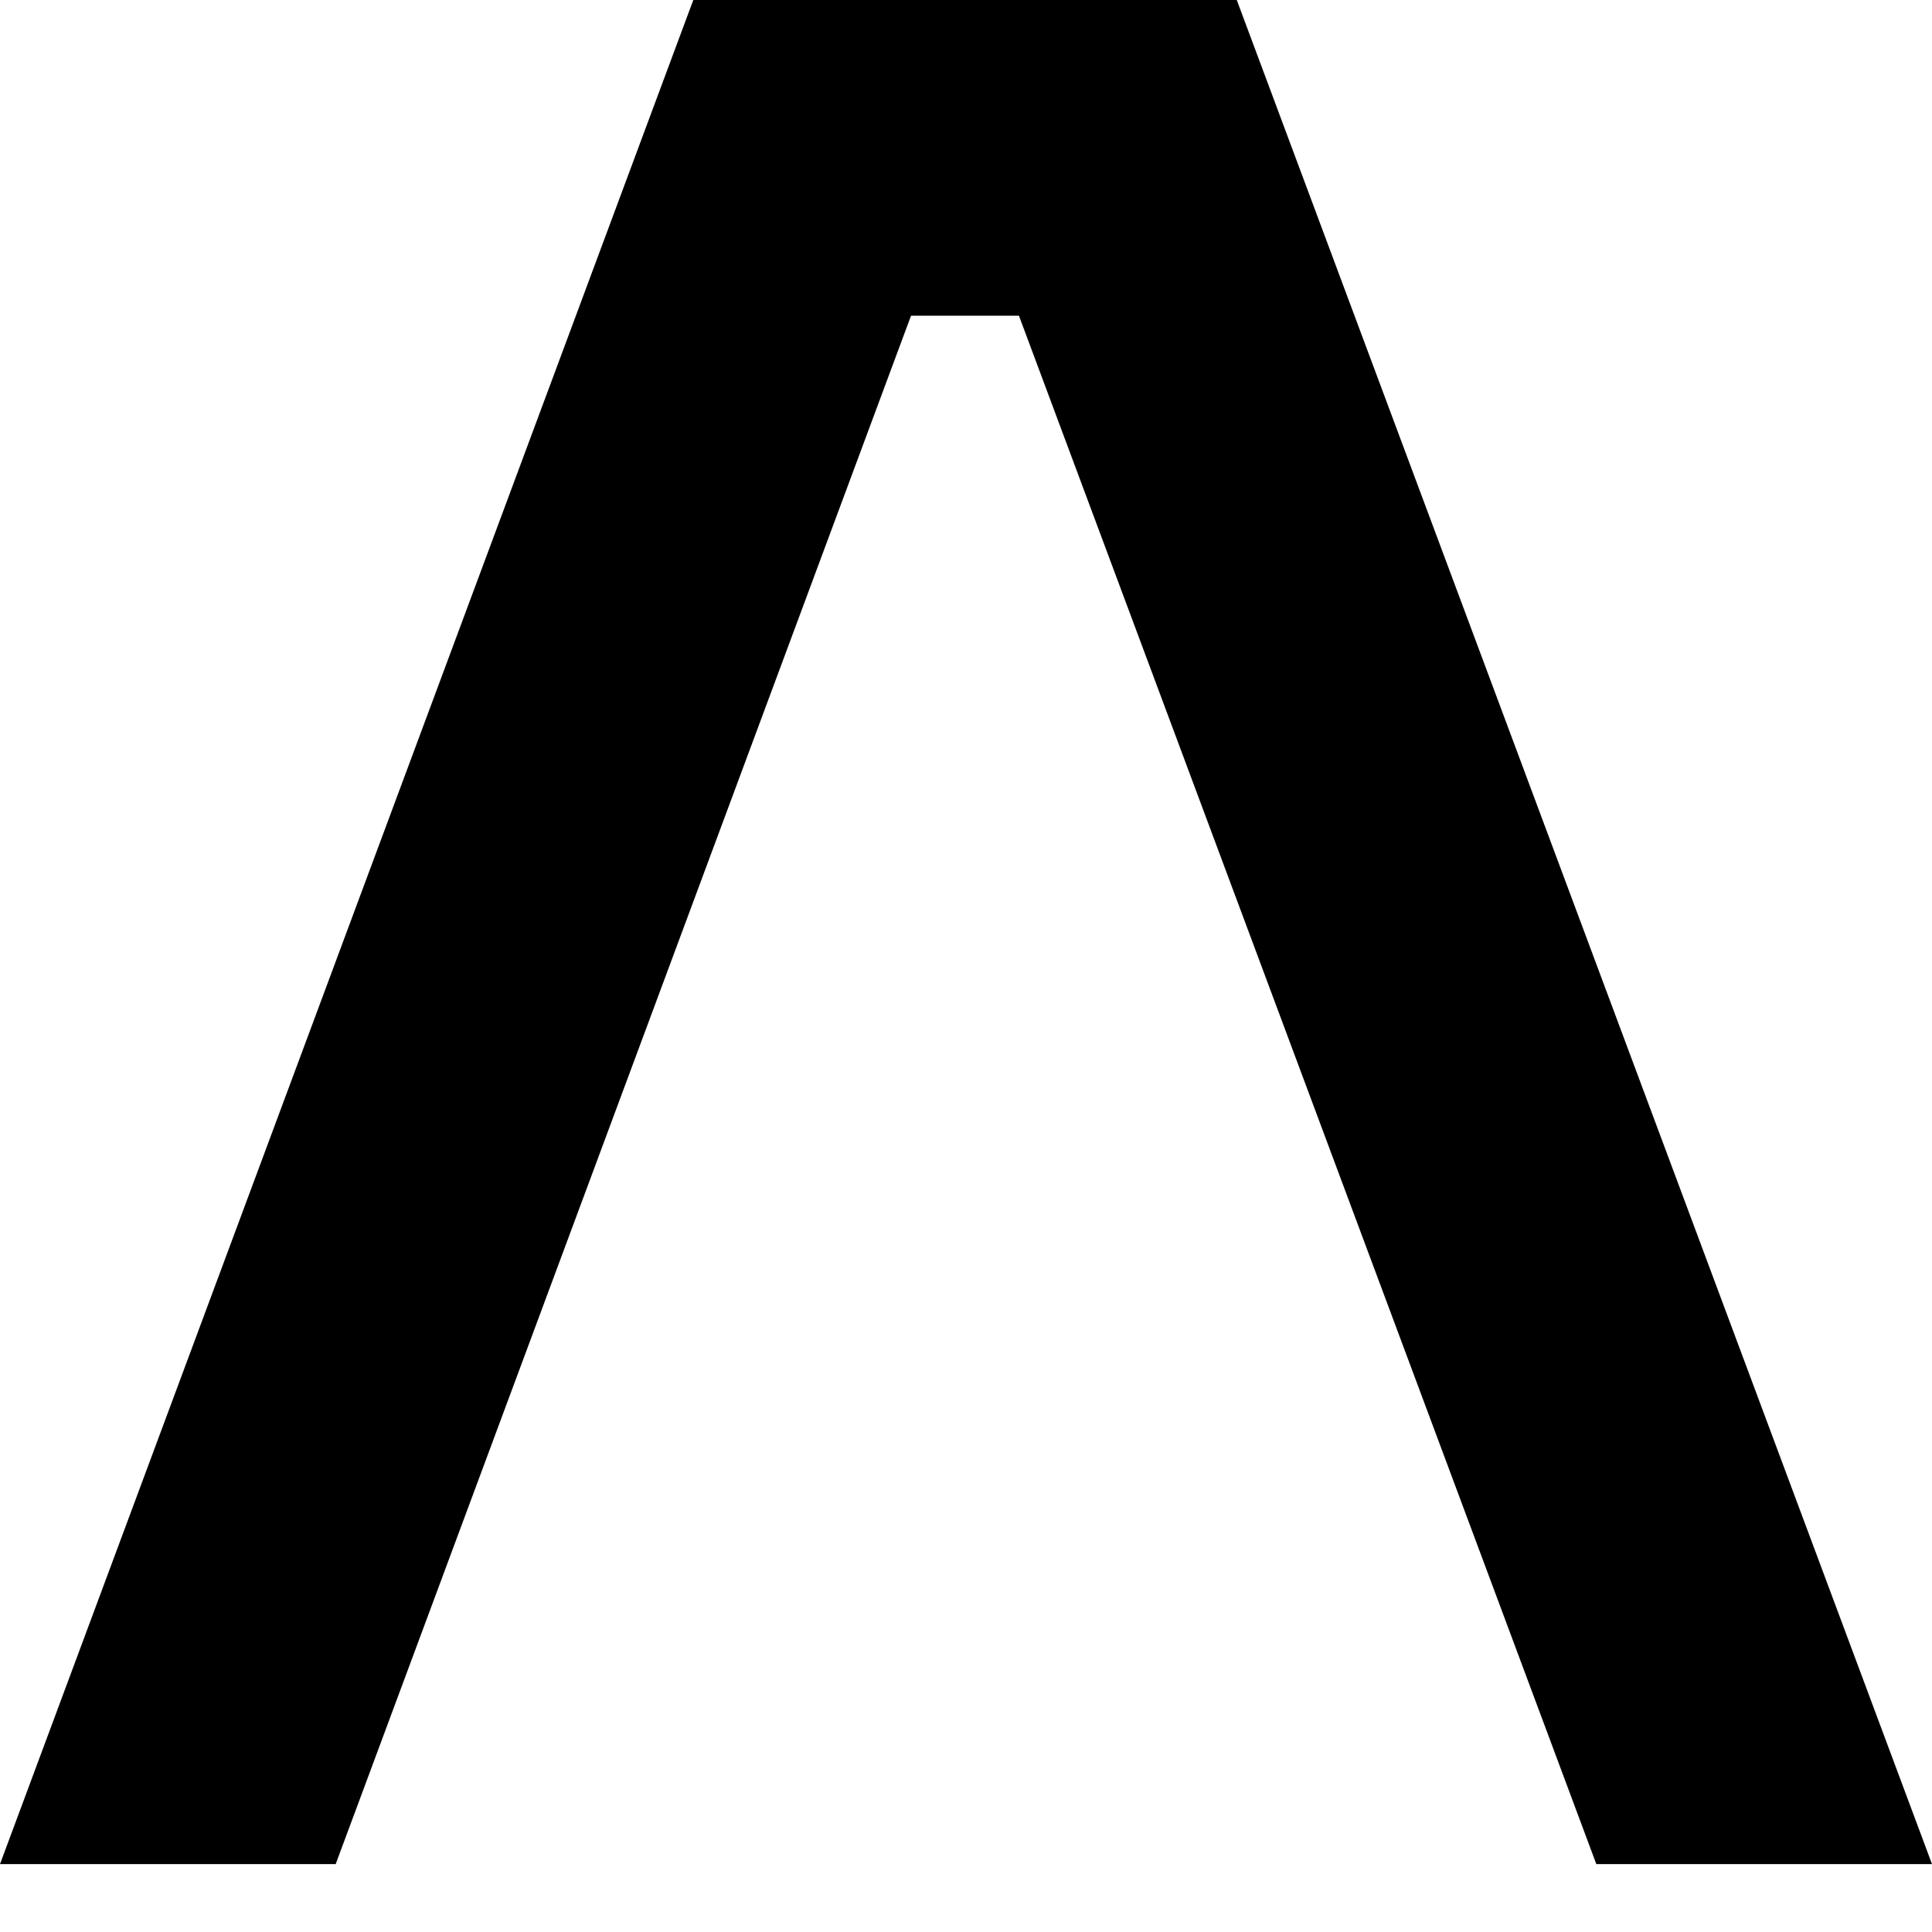 <svg width="20" height="20" viewBox="0 0 20 20" fill="none" xmlns="http://www.w3.org/2000/svg">
<path fill-rule="evenodd" clip-rule="evenodd" d="M7.177 0H12.803L20 19.297H16.525L10.548 3.268H9.431L3.475 19.297H0L7.177 0Z" fill="#253746" style="fill:#253746;fill:color(display-p3 0.145 0.216 0.275);fill-opacity:1;"/>
</svg>
